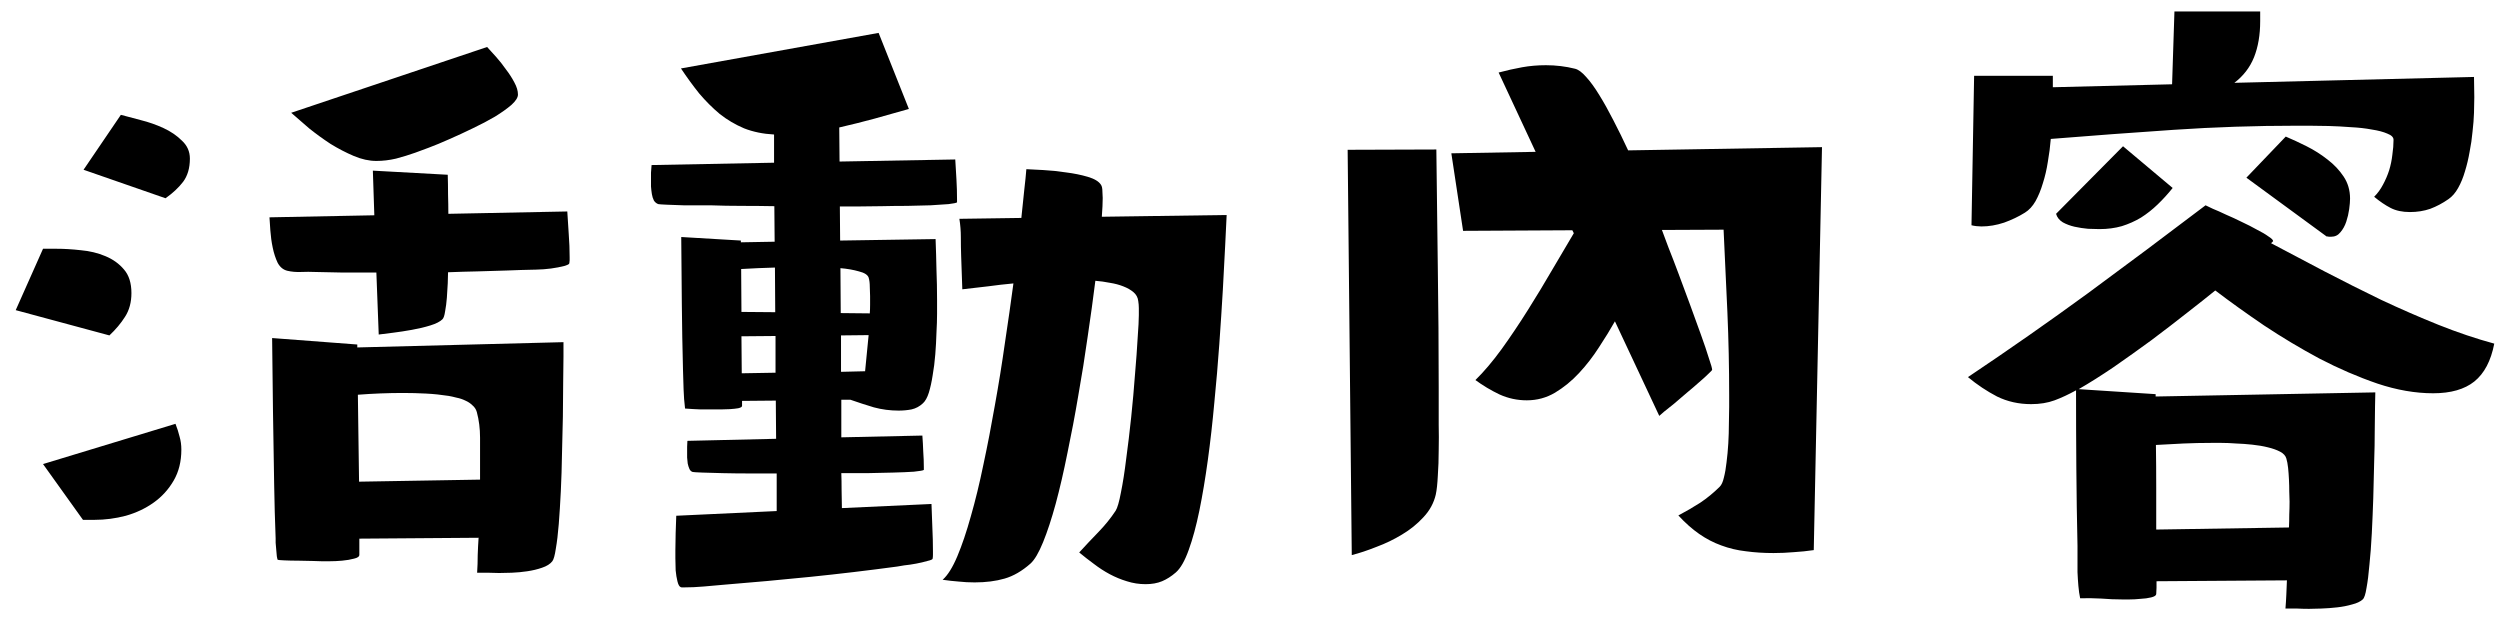 <svg width="133" height="33" viewBox="0 0 133 33" fill="none" xmlns="http://www.w3.org/2000/svg">
<path d="M109.211 4.031L109.211 4.641L115.555 4.484L115.68 0.609L120.242 0.609L120.242 1.125C120.242 1.854 120.133 2.495 119.914 3.047C119.695 3.589 119.346 4.042 118.867 4.406L131.617 4.094L131.633 5.172C131.633 5.401 131.628 5.677 131.617 6C131.607 6.312 131.581 6.646 131.539 7C131.508 7.354 131.456 7.714 131.383 8.078C131.32 8.443 131.237 8.792 131.133 9.125C131.039 9.448 130.919 9.74 130.773 10C130.628 10.26 130.456 10.458 130.258 10.594C129.945 10.812 129.622 10.984 129.289 11.109C128.956 11.224 128.596 11.281 128.211 11.281C127.805 11.281 127.461 11.208 127.18 11.062C126.898 10.917 126.607 10.719 126.305 10.469C126.492 10.281 126.648 10.068 126.773 9.828C126.909 9.578 127.018 9.323 127.102 9.062C127.185 8.792 127.242 8.516 127.273 8.234C127.315 7.953 127.336 7.688 127.336 7.438C127.336 7.302 127.227 7.193 127.008 7.109C126.799 7.016 126.523 6.943 126.18 6.891C125.846 6.828 125.477 6.786 125.07 6.766C124.664 6.734 124.268 6.714 123.883 6.703C123.508 6.693 123.164 6.688 122.852 6.688C122.549 6.688 122.331 6.688 122.195 6.688C119.997 6.688 117.815 6.76 115.648 6.906C113.482 7.052 111.299 7.214 109.102 7.391C109.07 7.786 109.018 8.193 108.945 8.609C108.883 9.016 108.794 9.396 108.68 9.75C108.576 10.104 108.445 10.422 108.289 10.703C108.133 10.974 107.945 11.177 107.727 11.312C107.393 11.521 107.023 11.698 106.617 11.844C106.211 11.979 105.81 12.047 105.414 12.047C105.331 12.047 105.242 12.042 105.148 12.031C105.055 12.021 104.966 12.005 104.883 11.984L105.023 4.031L109.211 4.031ZM121.602 7.266C121.945 7.411 122.315 7.583 122.711 7.781C123.107 7.979 123.477 8.214 123.82 8.484C124.164 8.745 124.451 9.047 124.68 9.391C124.909 9.734 125.023 10.125 125.023 10.562C125.023 10.708 125.008 10.896 124.977 11.125C124.945 11.354 124.893 11.578 124.82 11.797C124.747 12.016 124.643 12.203 124.508 12.359C124.383 12.516 124.221 12.594 124.023 12.594C123.982 12.594 123.94 12.594 123.898 12.594C123.857 12.583 123.815 12.578 123.773 12.578L119.508 9.453L121.602 7.266ZM115.586 10C115.336 10.312 115.07 10.604 114.789 10.875C114.508 11.146 114.211 11.38 113.898 11.578C113.586 11.766 113.247 11.917 112.883 12.031C112.518 12.135 112.122 12.188 111.695 12.188C111.539 12.188 111.336 12.182 111.086 12.172C110.846 12.151 110.607 12.115 110.367 12.062C110.138 12.01 109.93 11.932 109.742 11.828C109.555 11.713 109.435 11.562 109.383 11.375L112.945 7.781L115.586 10ZM117.336 10.922C117.398 10.953 117.529 11.016 117.727 11.109C117.935 11.193 118.169 11.297 118.43 11.422C118.701 11.537 118.982 11.667 119.273 11.812C119.565 11.948 119.831 12.083 120.07 12.219C120.32 12.344 120.523 12.463 120.68 12.578C120.846 12.682 120.93 12.766 120.93 12.828C120.909 12.859 120.872 12.896 120.82 12.938C121.727 13.417 122.674 13.917 123.664 14.438C124.664 14.958 125.669 15.463 126.68 15.953C127.701 16.432 128.716 16.875 129.727 17.281C130.747 17.688 131.737 18.021 132.695 18.281C132.518 19.198 132.164 19.87 131.633 20.297C131.112 20.713 130.383 20.922 129.445 20.922C128.497 20.922 127.508 20.75 126.477 20.406C125.445 20.052 124.419 19.609 123.398 19.078C122.388 18.537 121.404 17.948 120.445 17.312C119.497 16.667 118.633 16.047 117.852 15.453C117.456 15.776 116.956 16.172 116.352 16.641C115.758 17.109 115.128 17.594 114.461 18.094C113.794 18.583 113.122 19.062 112.445 19.531C111.768 19.99 111.148 20.38 110.586 20.703L114.68 20.969L114.68 21.094L126.367 20.875C126.367 20.99 126.362 21.229 126.352 21.594C126.352 21.958 126.346 22.396 126.336 22.906C126.336 23.417 126.326 23.984 126.305 24.609C126.294 25.234 126.279 25.865 126.258 26.5C126.237 27.135 126.211 27.76 126.18 28.375C126.148 28.99 126.107 29.542 126.055 30.031C126.013 30.531 125.961 30.948 125.898 31.281C125.846 31.615 125.779 31.818 125.695 31.891C125.57 32.005 125.383 32.094 125.133 32.156C124.883 32.229 124.617 32.281 124.336 32.312C124.055 32.344 123.773 32.365 123.492 32.375C123.221 32.385 123.003 32.391 122.836 32.391C122.628 32.391 122.419 32.385 122.211 32.375C122.003 32.375 121.794 32.375 121.586 32.375C121.607 32.125 121.622 31.875 121.633 31.625C121.643 31.375 121.654 31.125 121.664 30.875L114.727 30.922C114.727 31.037 114.727 31.151 114.727 31.266C114.727 31.38 114.721 31.495 114.711 31.609C114.701 31.682 114.612 31.74 114.445 31.781C114.279 31.823 114.086 31.849 113.867 31.859C113.659 31.88 113.461 31.891 113.273 31.891C113.086 31.891 112.966 31.891 112.914 31.891C112.539 31.891 112.164 31.875 111.789 31.844C111.414 31.823 111.039 31.818 110.664 31.828C110.622 31.63 110.591 31.412 110.57 31.172C110.549 30.932 110.534 30.688 110.523 30.438C110.523 30.198 110.523 29.958 110.523 29.719C110.523 29.479 110.523 29.255 110.523 29.047C110.492 27.651 110.471 26.271 110.461 24.906C110.451 23.542 110.445 22.162 110.445 20.766C110.049 20.984 109.669 21.162 109.305 21.297C108.94 21.432 108.523 21.5 108.055 21.5C107.398 21.5 106.794 21.365 106.242 21.094C105.701 20.812 105.185 20.469 104.695 20.062C106.872 18.604 109.003 17.115 111.086 15.594C113.169 14.062 115.253 12.505 117.336 10.922ZM121.773 28.062C121.784 27.833 121.789 27.604 121.789 27.375C121.799 27.146 121.805 26.917 121.805 26.688C121.805 26.542 121.799 26.365 121.789 26.156C121.789 25.948 121.784 25.734 121.773 25.516C121.763 25.297 121.747 25.088 121.727 24.891C121.706 24.693 121.674 24.526 121.633 24.391C121.591 24.245 121.482 24.125 121.305 24.031C121.128 23.938 120.909 23.859 120.648 23.797C120.398 23.734 120.122 23.688 119.82 23.656C119.529 23.625 119.242 23.604 118.961 23.594C118.68 23.573 118.419 23.562 118.18 23.562C117.951 23.562 117.768 23.562 117.633 23.562C117.143 23.562 116.654 23.573 116.164 23.594C115.685 23.615 115.195 23.641 114.695 23.672C114.706 24.422 114.711 25.172 114.711 25.922C114.711 26.672 114.711 27.422 114.711 28.172L121.773 28.062Z" fill="black"/>
<path d="M83.727 12.406L83.648 12.25L77.836 12.281L77.211 8.156L81.695 8.078L79.727 3.859C80.154 3.745 80.57 3.651 80.977 3.578C81.383 3.505 81.805 3.469 82.242 3.469C82.773 3.469 83.289 3.531 83.789 3.656C83.966 3.698 84.164 3.844 84.383 4.094C84.612 4.344 84.846 4.667 85.086 5.062C85.326 5.448 85.576 5.896 85.836 6.406C86.096 6.906 86.357 7.438 86.617 8L96.93 7.828L96.492 29.266C96.138 29.318 95.784 29.354 95.43 29.375C95.076 29.406 94.716 29.422 94.352 29.422C93.831 29.422 93.341 29.391 92.883 29.328C92.424 29.276 91.987 29.172 91.57 29.016C91.164 28.87 90.773 28.667 90.398 28.406C90.023 28.146 89.654 27.818 89.289 27.422C89.685 27.213 90.07 26.99 90.445 26.75C90.82 26.5 91.169 26.213 91.492 25.891C91.586 25.797 91.659 25.635 91.711 25.406C91.773 25.167 91.82 24.896 91.852 24.594C91.893 24.281 91.924 23.948 91.945 23.594C91.966 23.229 91.977 22.885 91.977 22.562C91.987 22.229 91.992 21.927 91.992 21.656C91.992 21.385 91.992 21.177 91.992 21.031C91.992 19.552 91.961 18.083 91.898 16.625C91.836 15.167 91.768 13.698 91.695 12.219L88.414 12.234C88.487 12.422 88.602 12.729 88.758 13.156C88.924 13.573 89.107 14.047 89.305 14.578C89.503 15.099 89.706 15.646 89.914 16.219C90.122 16.792 90.315 17.323 90.492 17.812C90.669 18.302 90.81 18.719 90.914 19.062C91.029 19.396 91.086 19.599 91.086 19.672C91.086 19.693 91.018 19.766 90.883 19.891C90.758 20.016 90.591 20.167 90.383 20.344C90.185 20.521 89.966 20.708 89.727 20.906C89.497 21.104 89.279 21.292 89.07 21.469C88.862 21.635 88.68 21.781 88.523 21.906C88.378 22.031 88.294 22.104 88.273 22.125L85.914 17.094C85.674 17.521 85.393 17.979 85.07 18.469C84.758 18.958 84.404 19.417 84.008 19.844C83.622 20.26 83.195 20.609 82.727 20.891C82.268 21.162 81.768 21.297 81.227 21.297C80.716 21.297 80.232 21.193 79.773 20.984C79.315 20.766 78.888 20.51 78.492 20.219C78.94 19.781 79.404 19.234 79.883 18.578C80.362 17.912 80.831 17.213 81.289 16.484C81.747 15.755 82.185 15.031 82.602 14.312C83.029 13.594 83.404 12.958 83.727 12.406ZM76.414 7.953C76.445 10.078 76.471 12.193 76.492 14.297C76.523 16.391 76.539 18.5 76.539 20.625L76.539 21.547C76.539 21.807 76.539 22.156 76.539 22.594C76.549 23.031 76.549 23.484 76.539 23.953C76.539 24.422 76.523 24.875 76.492 25.312C76.471 25.74 76.435 26.073 76.383 26.312C76.279 26.76 76.06 27.162 75.727 27.516C75.404 27.87 75.023 28.177 74.586 28.438C74.159 28.698 73.706 28.917 73.227 29.094C72.758 29.281 72.32 29.427 71.914 29.531L71.695 7.969L76.414 7.953Z" fill="black"/>
<path d="M35.977 27.438L41.32 27.188L41.32 25.188C40.862 25.188 40.378 25.188 39.867 25.188C39.367 25.188 38.898 25.182 38.461 25.172C38.034 25.162 37.669 25.151 37.367 25.141C37.075 25.13 36.904 25.12 36.852 25.109C36.779 25.088 36.721 25.037 36.68 24.953C36.638 24.859 36.607 24.76 36.586 24.656C36.575 24.552 36.565 24.448 36.555 24.344C36.555 24.229 36.555 24.141 36.555 24.078C36.555 23.963 36.555 23.859 36.555 23.766C36.565 23.662 36.57 23.557 36.57 23.453L41.289 23.344L41.273 21.312L39.477 21.328L39.477 21.594C39.477 21.646 39.409 21.688 39.273 21.719C39.148 21.74 39.003 21.755 38.836 21.766C38.68 21.776 38.523 21.781 38.367 21.781C38.221 21.781 38.133 21.781 38.102 21.781C37.831 21.781 37.555 21.781 37.273 21.781C36.992 21.771 36.716 21.755 36.445 21.734C36.404 21.401 36.378 21.062 36.367 20.719C36.357 20.375 36.346 20.037 36.336 19.703C36.305 18.516 36.284 17.333 36.273 16.156C36.263 14.979 36.253 13.797 36.242 12.609L39.414 12.797L39.414 12.891L41.211 12.859L41.195 10.969C40.622 10.958 40.05 10.953 39.477 10.953C38.914 10.953 38.346 10.943 37.773 10.922C37.7 10.922 37.523 10.922 37.242 10.922C36.961 10.922 36.664 10.922 36.352 10.922C36.039 10.912 35.753 10.901 35.492 10.891C35.232 10.88 35.075 10.87 35.023 10.859C34.93 10.828 34.852 10.766 34.789 10.672C34.737 10.568 34.7 10.453 34.68 10.328C34.659 10.193 34.643 10.057 34.633 9.922C34.633 9.786 34.633 9.677 34.633 9.594C34.633 9.448 34.633 9.312 34.633 9.188C34.643 9.052 34.654 8.917 34.664 8.781L41.18 8.656L41.18 7.156C40.596 7.125 40.065 7.016 39.586 6.828C39.117 6.63 38.685 6.375 38.289 6.062C37.904 5.74 37.539 5.375 37.195 4.969C36.862 4.552 36.539 4.109 36.227 3.641L46.742 1.75L48.352 5.797C47.758 5.964 47.148 6.135 46.523 6.312C45.909 6.479 45.284 6.635 44.648 6.781L44.664 8.594L50.82 8.484C50.841 8.839 50.862 9.193 50.883 9.547C50.904 9.901 50.914 10.26 50.914 10.625L50.914 10.766C50.872 10.797 50.721 10.828 50.461 10.859C50.211 10.88 49.893 10.901 49.508 10.922C49.133 10.932 48.716 10.943 48.258 10.953C47.81 10.953 47.362 10.958 46.914 10.969C46.466 10.969 46.044 10.974 45.648 10.984C45.253 10.984 44.93 10.984 44.68 10.984L44.695 12.797L49.773 12.719C49.794 13.26 49.81 13.802 49.82 14.344C49.841 14.875 49.852 15.412 49.852 15.953C49.852 16.13 49.852 16.375 49.852 16.688C49.852 16.99 49.841 17.328 49.82 17.703C49.81 18.068 49.789 18.448 49.758 18.844C49.727 19.24 49.68 19.615 49.617 19.969C49.565 20.312 49.497 20.62 49.414 20.891C49.331 21.151 49.227 21.338 49.102 21.453C48.925 21.62 48.721 21.729 48.492 21.781C48.273 21.823 48.044 21.844 47.805 21.844C47.357 21.844 46.919 21.787 46.492 21.672C46.075 21.547 45.659 21.412 45.242 21.266L44.758 21.266L44.758 23.266L49.07 23.172C49.091 23.453 49.107 23.74 49.117 24.031C49.138 24.312 49.148 24.594 49.148 24.875L49.148 25C49.107 25.031 48.93 25.062 48.617 25.094C48.315 25.115 47.945 25.13 47.508 25.141C47.081 25.151 46.617 25.162 46.117 25.172C45.628 25.172 45.175 25.172 44.758 25.172C44.768 25.432 44.773 25.734 44.773 26.078C44.784 26.422 44.789 26.74 44.789 27.031L49.555 26.812C49.575 27.24 49.591 27.662 49.602 28.078C49.622 28.484 49.633 28.901 49.633 29.328C49.633 29.391 49.633 29.453 49.633 29.516C49.633 29.588 49.628 29.656 49.617 29.719C49.617 29.76 49.523 29.802 49.336 29.844C49.159 29.896 48.961 29.943 48.742 29.984C48.523 30.026 48.31 30.057 48.102 30.078C47.904 30.109 47.779 30.13 47.727 30.141C46.185 30.349 44.648 30.531 43.117 30.688C41.586 30.844 40.044 30.984 38.492 31.109C38.138 31.141 37.784 31.172 37.43 31.203C37.075 31.234 36.721 31.25 36.367 31.25C36.357 31.25 36.331 31.25 36.289 31.25C36.258 31.25 36.232 31.245 36.211 31.234C36.138 31.203 36.081 31.099 36.039 30.922C35.997 30.755 35.966 30.562 35.945 30.344C35.935 30.125 35.93 29.912 35.93 29.703C35.93 29.495 35.93 29.349 35.93 29.266C35.93 28.963 35.935 28.662 35.945 28.359C35.956 28.047 35.966 27.74 35.977 27.438ZM51.039 11.641L54.336 11.594C54.398 11.031 54.45 10.531 54.492 10.094C54.544 9.646 54.581 9.281 54.602 9C54.81 9.01 55.112 9.026 55.508 9.047C55.904 9.068 56.305 9.109 56.711 9.172C57.128 9.224 57.513 9.302 57.867 9.406C58.221 9.51 58.456 9.651 58.57 9.828C58.622 9.901 58.648 10.021 58.648 10.188C58.659 10.344 58.664 10.458 58.664 10.531C58.664 10.792 58.648 11.125 58.617 11.531L65.258 11.438C65.237 11.812 65.211 12.349 65.18 13.047C65.148 13.734 65.107 14.526 65.055 15.422C65.003 16.318 64.94 17.281 64.867 18.312C64.794 19.333 64.706 20.37 64.602 21.422C64.508 22.463 64.393 23.479 64.258 24.469C64.122 25.458 63.971 26.359 63.805 27.172C63.638 27.984 63.45 28.677 63.242 29.25C63.034 29.833 62.805 30.234 62.555 30.453C62.315 30.662 62.07 30.818 61.82 30.922C61.57 31.026 61.279 31.078 60.945 31.078C60.602 31.078 60.268 31.026 59.945 30.922C59.633 30.828 59.331 30.703 59.039 30.547C58.747 30.391 58.466 30.208 58.195 30C57.925 29.802 57.664 29.599 57.414 29.391C57.737 29.037 58.075 28.677 58.43 28.312C58.784 27.948 59.091 27.568 59.352 27.172C59.445 27.026 59.539 26.703 59.633 26.203C59.737 25.693 59.831 25.094 59.914 24.406C60.008 23.719 60.096 22.979 60.18 22.188C60.263 21.385 60.331 20.625 60.383 19.906C60.445 19.188 60.492 18.547 60.523 17.984C60.565 17.412 60.586 17.005 60.586 16.766C60.586 16.641 60.586 16.516 60.586 16.391C60.586 16.266 60.575 16.141 60.555 16.016C60.534 15.828 60.45 15.672 60.305 15.547C60.159 15.422 59.977 15.318 59.758 15.234C59.55 15.151 59.315 15.088 59.055 15.047C58.794 14.995 58.534 14.958 58.273 14.938C58.159 15.854 58.023 16.838 57.867 17.891C57.721 18.932 57.555 19.979 57.367 21.031C57.19 22.083 56.997 23.104 56.789 24.094C56.591 25.083 56.383 25.984 56.164 26.797C55.945 27.599 55.721 28.281 55.492 28.844C55.263 29.406 55.039 29.787 54.82 29.984C54.372 30.38 53.914 30.646 53.445 30.781C52.977 30.917 52.445 30.984 51.852 30.984C51.56 30.984 51.273 30.969 50.992 30.938C50.711 30.917 50.43 30.885 50.148 30.844C50.419 30.604 50.68 30.188 50.93 29.594C51.18 29 51.419 28.292 51.648 27.469C51.888 26.635 52.112 25.713 52.32 24.703C52.539 23.682 52.742 22.63 52.93 21.547C53.128 20.453 53.305 19.354 53.461 18.25C53.628 17.146 53.779 16.088 53.914 15.078C53.456 15.12 53.003 15.172 52.555 15.234C52.107 15.287 51.654 15.338 51.195 15.391L51.133 13.609C51.122 13.287 51.117 12.958 51.117 12.625C51.117 12.292 51.091 11.963 51.039 11.641ZM39.445 16.594L41.242 16.609L41.227 14.234C40.925 14.245 40.622 14.255 40.32 14.266C40.029 14.276 39.732 14.292 39.43 14.312L39.445 16.594ZM46.273 16.672C46.284 16.526 46.289 16.375 46.289 16.219C46.289 16.062 46.289 15.906 46.289 15.75C46.289 15.615 46.284 15.453 46.273 15.266C46.273 15.068 46.253 14.901 46.211 14.766C46.159 14.62 45.987 14.51 45.695 14.438C45.404 14.354 45.075 14.297 44.711 14.266L44.727 16.656L46.273 16.672ZM46.023 19.75L46.211 17.828L44.742 17.844L44.742 19.781L46.023 19.75ZM39.461 19.859L41.258 19.828L41.258 17.875L39.445 17.891L39.461 19.859Z" fill="black"/>
<path d="M25.914 2.5C26.039 2.635 26.195 2.807 26.383 3.016C26.57 3.224 26.747 3.448 26.914 3.688C27.091 3.917 27.242 4.151 27.367 4.391C27.492 4.62 27.555 4.833 27.555 5.031C27.555 5.188 27.44 5.37 27.211 5.578C26.982 5.776 26.69 5.984 26.336 6.203C25.982 6.411 25.586 6.62 25.148 6.828C24.721 7.036 24.305 7.229 23.898 7.406C23.503 7.583 23.138 7.734 22.805 7.859C22.471 7.984 22.232 8.073 22.086 8.125C21.763 8.24 21.424 8.344 21.07 8.438C20.716 8.521 20.367 8.562 20.023 8.562C19.638 8.562 19.237 8.474 18.82 8.297C18.404 8.12 17.992 7.906 17.586 7.656C17.19 7.396 16.81 7.12 16.445 6.828C16.091 6.526 15.773 6.25 15.492 6L25.914 2.5ZM6.43 6.109C6.721 6.182 7.076 6.276 7.492 6.391C7.909 6.495 8.31 6.635 8.695 6.812C9.081 6.99 9.409 7.214 9.68 7.484C9.961 7.745 10.102 8.062 10.102 8.438C10.102 8.938 9.982 9.349 9.742 9.672C9.503 9.984 9.19 10.276 8.805 10.547L4.445 9.031L6.43 6.109ZM23.82 9.297C23.831 9.641 23.836 9.99 23.836 10.344C23.846 10.688 23.852 11.031 23.852 11.375L30.18 11.25C30.201 11.656 30.227 12.062 30.258 12.469C30.289 12.875 30.305 13.281 30.305 13.688C30.305 13.74 30.305 13.792 30.305 13.844C30.305 13.896 30.299 13.948 30.289 14C30.279 14.042 30.242 14.073 30.18 14.094C30.128 14.115 30.086 14.13 30.055 14.141C29.576 14.266 29.065 14.333 28.523 14.344C27.982 14.354 27.461 14.37 26.961 14.391C26.43 14.412 25.909 14.427 25.398 14.438C24.888 14.448 24.367 14.463 23.836 14.484C23.836 14.62 23.831 14.818 23.82 15.078C23.81 15.328 23.794 15.583 23.773 15.844C23.753 16.104 23.721 16.344 23.68 16.562C23.648 16.781 23.602 16.922 23.539 16.984C23.414 17.109 23.201 17.219 22.898 17.312C22.596 17.406 22.268 17.484 21.914 17.547C21.57 17.609 21.232 17.662 20.898 17.703C20.576 17.745 20.326 17.776 20.148 17.797L20.023 14.5L19.742 14.5C19.242 14.5 18.742 14.5 18.242 14.5C17.753 14.49 17.258 14.479 16.758 14.469C16.529 14.458 16.279 14.458 16.008 14.469C15.747 14.479 15.508 14.458 15.289 14.406C15.07 14.354 14.898 14.213 14.773 13.984C14.659 13.745 14.57 13.474 14.508 13.172C14.445 12.87 14.404 12.568 14.383 12.266C14.362 11.963 14.346 11.729 14.336 11.562L19.914 11.453L19.836 9.078L23.82 9.297ZM2.289 13.234L3.008 13.234C3.414 13.234 3.846 13.26 4.305 13.312C4.773 13.354 5.206 13.458 5.602 13.625C6.008 13.792 6.341 14.031 6.602 14.344C6.862 14.646 6.992 15.062 6.992 15.594C6.992 16.083 6.878 16.505 6.648 16.859C6.43 17.203 6.154 17.531 5.82 17.844L0.836 16.5L2.289 13.234ZM14.477 17.984L19.008 18.328L19.008 18.484L29.977 18.203C29.977 18.338 29.977 18.599 29.977 18.984C29.977 19.37 29.971 19.833 29.961 20.375C29.961 20.917 29.956 21.516 29.945 22.172C29.935 22.818 29.919 23.479 29.898 24.156C29.888 24.823 29.867 25.479 29.836 26.125C29.805 26.76 29.768 27.344 29.727 27.875C29.685 28.396 29.633 28.833 29.57 29.188C29.518 29.542 29.456 29.766 29.383 29.859C29.268 30.005 29.086 30.12 28.836 30.203C28.596 30.287 28.336 30.349 28.055 30.391C27.784 30.432 27.508 30.458 27.227 30.469C26.956 30.479 26.732 30.484 26.555 30.484C26.357 30.484 26.159 30.479 25.961 30.469C25.773 30.469 25.581 30.469 25.383 30.469C25.404 30.156 25.414 29.844 25.414 29.531C25.424 29.229 25.44 28.922 25.461 28.609L19.117 28.656L19.117 29.516C19.117 29.609 19.023 29.677 18.836 29.719C18.648 29.771 18.435 29.807 18.195 29.828C17.966 29.849 17.742 29.859 17.523 29.859C17.305 29.859 17.169 29.859 17.117 29.859C17.055 29.859 16.898 29.854 16.648 29.844C16.398 29.844 16.138 29.838 15.867 29.828C15.596 29.828 15.352 29.823 15.133 29.812C14.914 29.802 14.794 29.792 14.773 29.781C14.763 29.771 14.747 29.708 14.727 29.594C14.716 29.49 14.706 29.37 14.695 29.234C14.685 29.109 14.675 28.99 14.664 28.875C14.664 28.75 14.664 28.672 14.664 28.641C14.643 28.172 14.628 27.703 14.617 27.234C14.607 26.766 14.596 26.292 14.586 25.812C14.565 24.5 14.544 23.198 14.523 21.906C14.513 20.604 14.497 19.297 14.477 17.984ZM25.539 25.516L25.539 24.641C25.539 24.203 25.539 23.75 25.539 23.281C25.539 22.802 25.482 22.349 25.367 21.922C25.326 21.776 25.247 21.656 25.133 21.562C25.029 21.458 24.904 21.375 24.758 21.312C24.612 21.24 24.456 21.188 24.289 21.156C24.133 21.115 23.992 21.083 23.867 21.062C23.471 21 23.07 20.958 22.664 20.938C22.258 20.917 21.852 20.906 21.445 20.906C20.643 20.906 19.841 20.938 19.039 21C19.049 21.781 19.06 22.552 19.07 23.312C19.081 24.073 19.091 24.844 19.102 25.625L25.539 25.516ZM2.289 24.688L9.336 22.547C9.43 22.787 9.503 23.016 9.555 23.234C9.617 23.443 9.648 23.672 9.648 23.922C9.648 24.547 9.513 25.094 9.242 25.562C8.971 26.031 8.617 26.422 8.18 26.734C7.742 27.047 7.247 27.281 6.695 27.438C6.143 27.583 5.586 27.656 5.023 27.656L4.414 27.656L2.289 24.688Z" fill="black"/>
</svg>
